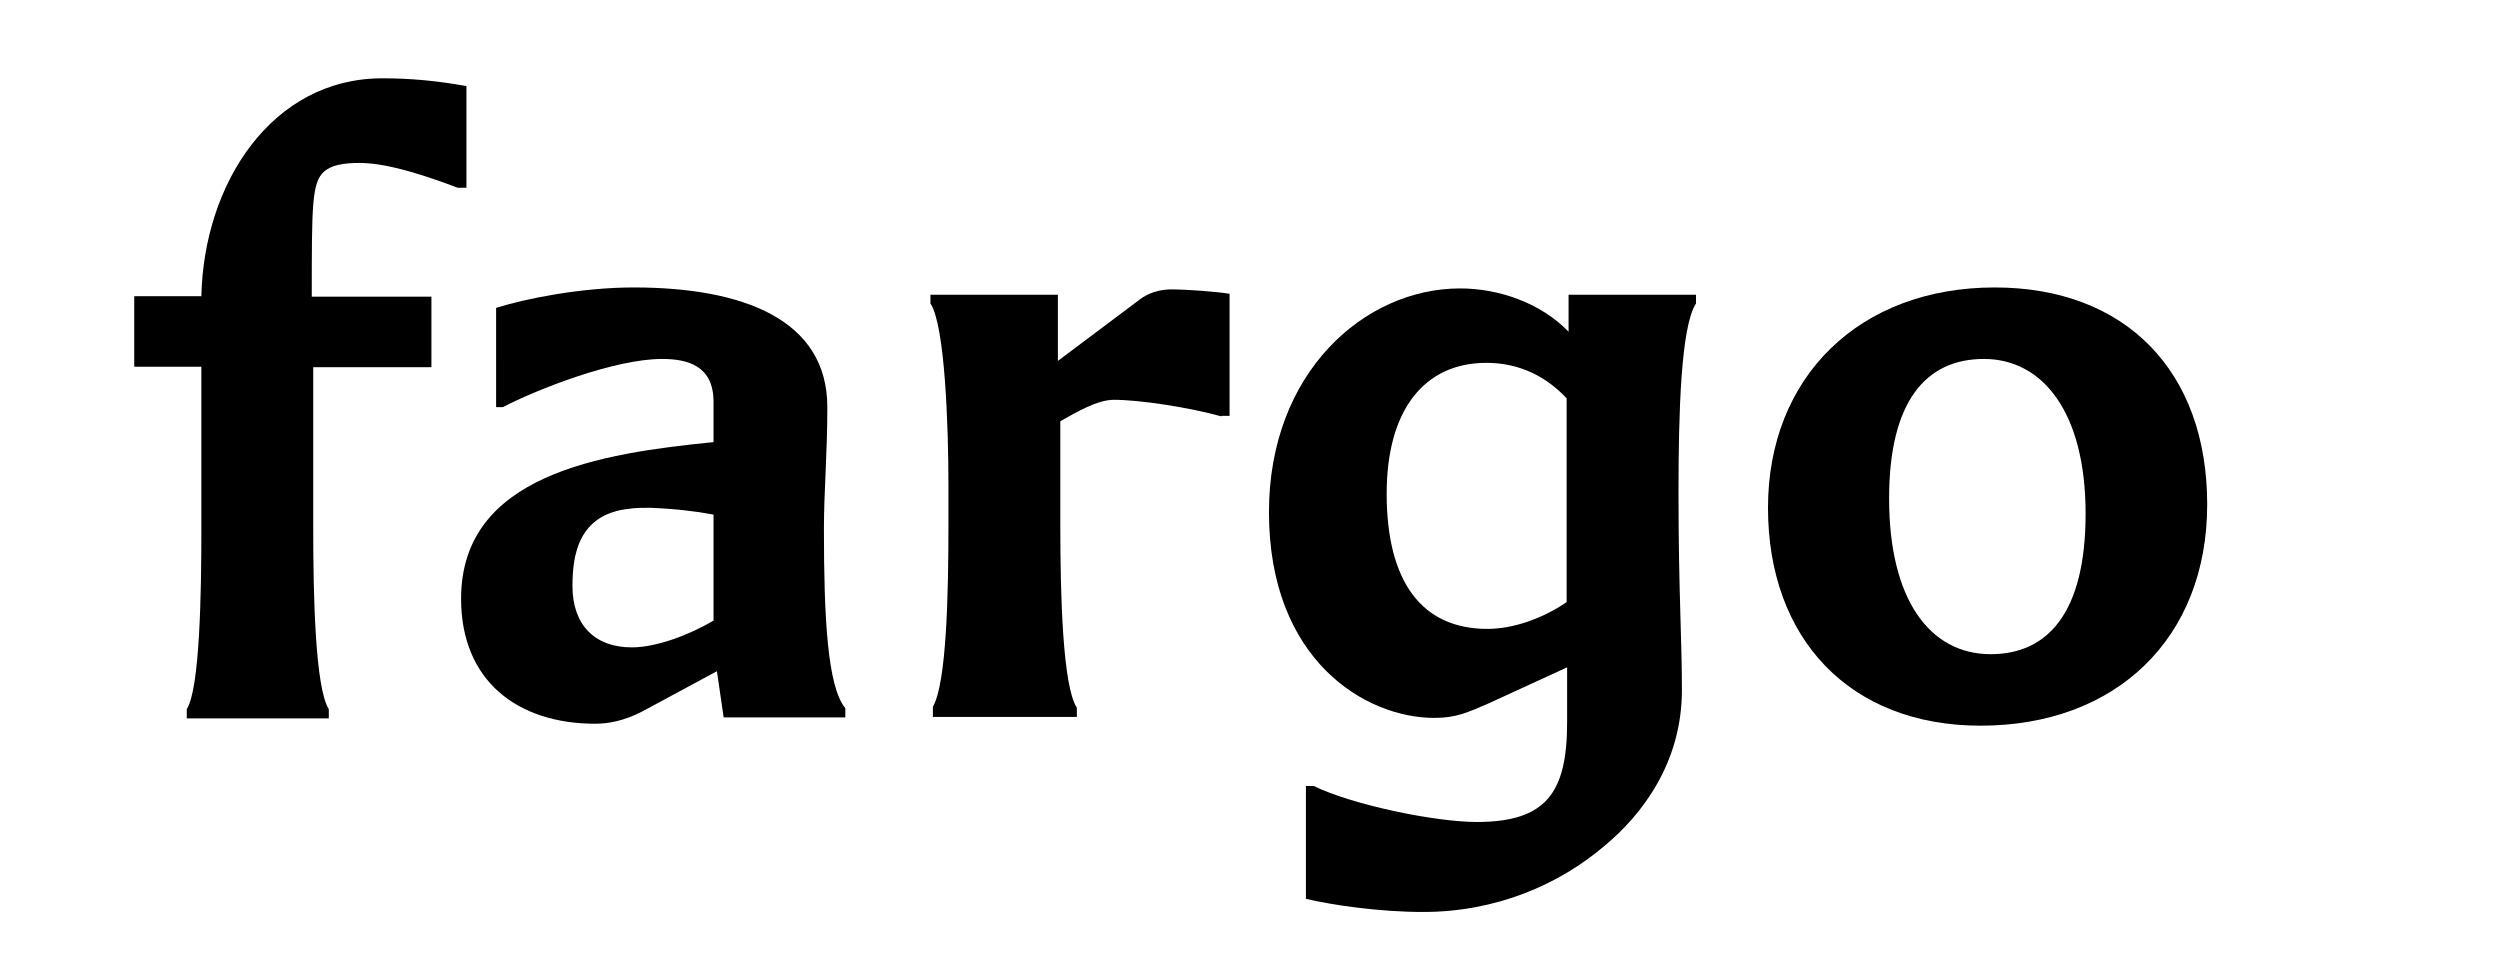 <?xml version="1.0" encoding="utf-8"?>
<!-- Generator: Adobe Illustrator 23.0.2, SVG Export Plug-In . SVG Version: 6.00 Build 0)  -->
<!DOCTYPE svg PUBLIC "-//W3C//DTD SVG 1.1//EN" "http://www.w3.org/Graphics/SVG/1.1/DTD/svg11.dtd">
<svg version="1.1" id="Layer_1" xmlns:x="http://ns.adobe.com/Extensibility/1.0/" xmlns:i="http://ns.adobe.com/AdobeIllustrator/10.0/" xmlns:graph="http://ns.adobe.com/Graphs/1.0/"
	 xmlns="http://www.w3.org/2000/svg" xmlns:xlink="http://www.w3.org/1999/xlink" x="0px" y="0px" viewBox="0 0 514 200"
	 style="enable-background:new 0 0 514 200;" xml:space="preserve">
<g>
	<path d="M94.1,38.6c-5.1-1.9-13.8-5.1-20.2-5.1c-3.5,0-5.8,0.5-7.3,1.8c-2.5,2.3-2.5,6.9-2.5,25.7h24.6v14.5H64.4v33.3
		c0,13.5,0.4,32.6,3.2,37v1.9H38.4v-1.9c2.7-4.2,3-24.1,3-36.8V75.4H27.6V60.9h13.8c0.5-23.2,14.5-44.8,37.2-44.8
		c5.8,0,11.2,0.5,17.3,1.6v20.9H94.1z"/>
	<path d="M148.8,147.6l-1.4-9.6l-15.4,8.3c-3.7,1.9-6.9,2.5-9.6,2.5c-16.1,0-27.6-8.9-27.6-25.7c0-25.5,28.7-29.9,51.9-32.2v-8.3
		c0-7.4-5.3-8.8-10.6-8.8c-9.9,0-26,6.4-32.7,9.9h-1.4V63.3c6-1.9,17.5-4.2,28.3-4.2c22.3,0,39.8,6.5,39.8,24.6
		c0,9.7-0.7,17.2-0.7,25.1c0,17.9,0.7,32.4,4.4,36.8v1.9H148.8z M146.7,105.8c-3.7-0.7-8-1.2-13.1-1.4c-1.4,0-3,0-4.2,0.2
		c-10.6,1.1-11.7,9.7-11.7,15.9c0,8,4.6,12.6,12.2,12.6c5,0,11.7-2.5,16.8-5.5V105.8z"/>
	<path d="M251.1,85.6c-6.5-1.8-16.6-3.4-22.1-3.4c-3.4,0-7.6,2.5-11,4.4v21.4c0,14.5,0.5,33.1,3.4,37.5v1.9h-29.6v-2.1
		c2.8-4.8,3.2-23,3.2-37.3v-8.3c0-11.9-0.7-32.9-3.7-37.3v-1.8h26.2v13.6l16.8-12.6c1.8-1.4,4.2-2.1,6.5-2.1c3.4,0,9.6,0.5,12,0.9
		v25.1H251.1z"/>
	<path d="M345.1,101.4c0,20,0.7,29.7,0.7,40.5c0,15-8.3,25.7-15.9,32c-9.4,8-22.3,13.6-37.3,13.6c-9,0-18.6-1.4-24.1-2.7v-23.2h1.6
		c8,3.9,25,7.4,33.5,7.4c14.3,0,18.6-6,18.6-20.5v-11.3l-16.1,7.4c-4.4,1.9-6.7,3-11.2,3c-14.2,0-34-11.9-34-42.3
		c0-28.7,19.6-46,39.3-46c8,0,16.6,3,22.3,8.9v-7.6h26.2v1.8C345.6,67.1,345.1,84.8,345.1,101.4z M322.1,81.9
		c-4.1-4.4-9.6-7.3-16.5-7.3c-12.7,0-20.5,9.6-20.5,26.9c0,18.2,7.3,27.8,20.7,27.8c5.3,0,11.3-2.1,16.3-5.5V81.9z"/>
	<path d="M407.2,149.2c-26.9,0-43.7-17.9-43.7-44.8s18.8-45.3,46.6-45.3c26.9,0,43.7,17.2,43.7,44.6
		C453.8,131.3,435,149.2,407.2,149.2z M407.9,73.8c-12,0-19.5,8.8-19.5,28.7c0,20.7,8.3,32,20.9,32c11.7,0,19.5-8.5,19.5-28.9
		C428.8,84.8,420,73.8,407.9,73.8z"/>
</g>
</svg>
